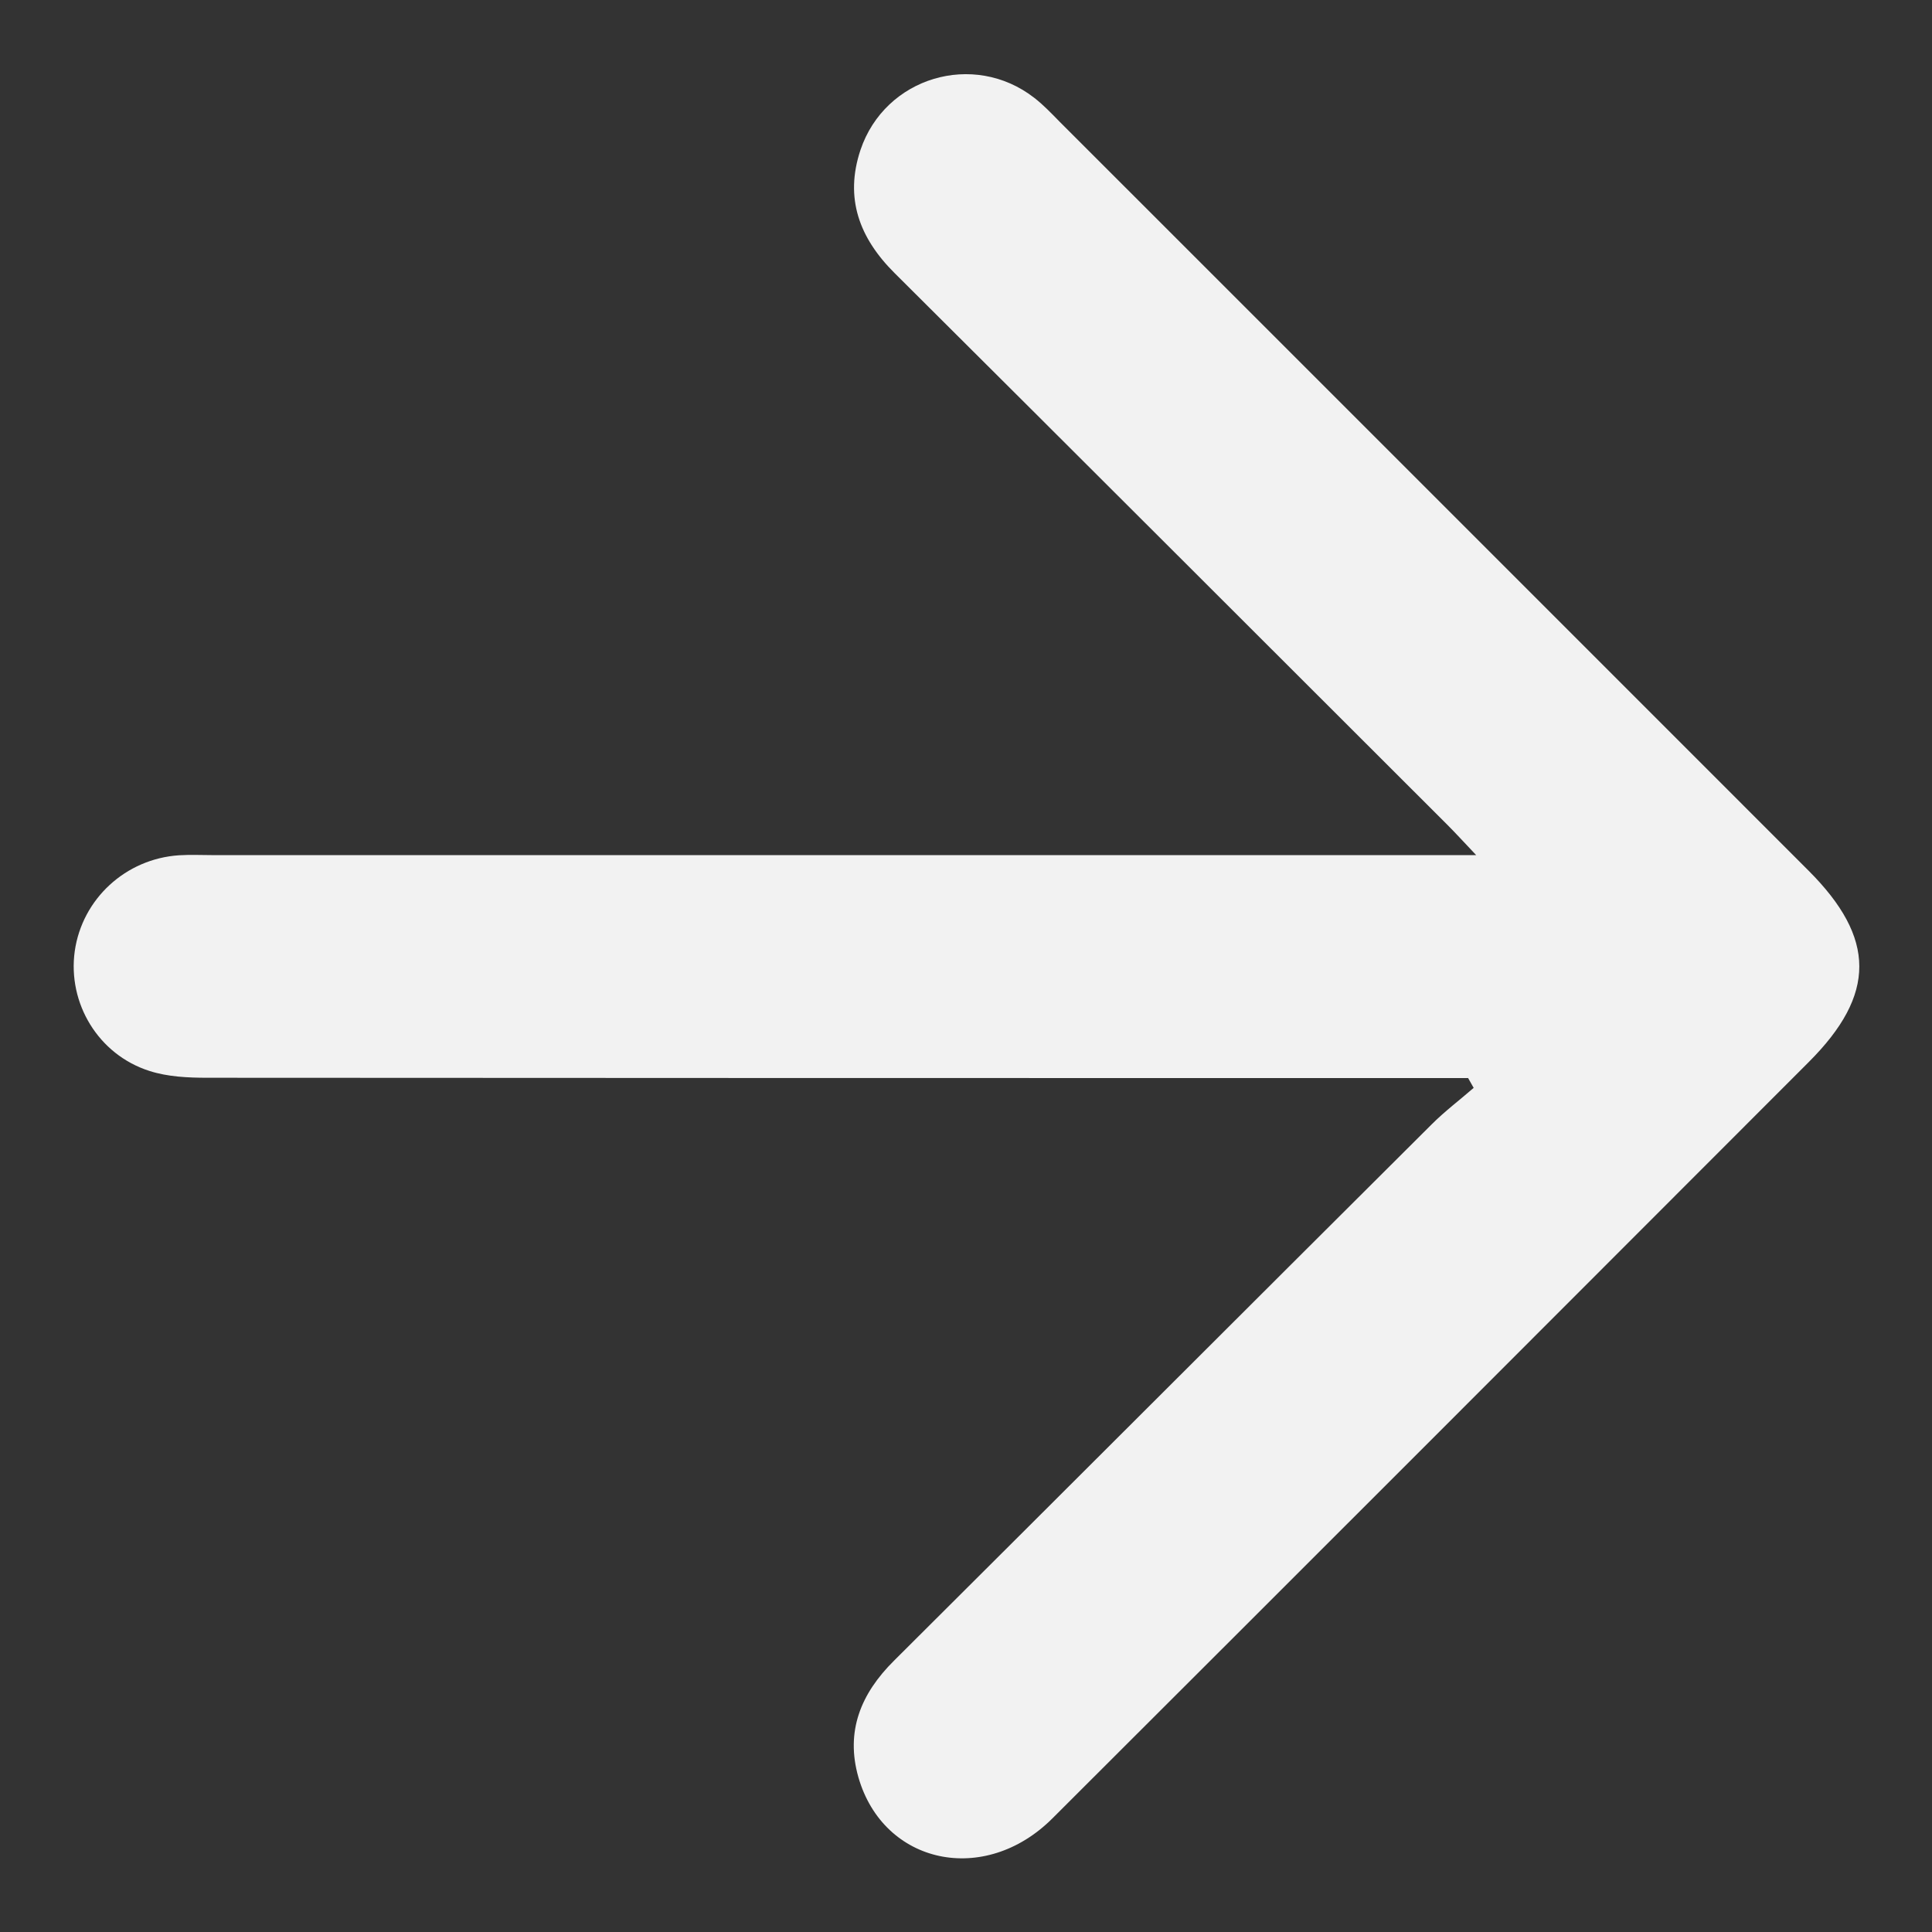 <svg width="13" height="13" viewBox="0 0 13 13" fill="none" xmlns="http://www.w3.org/2000/svg">
<rect x="0" y="0" width="13" height="13" fill="#333333" stroke="none"/>
<path d="M9.877 7.254H9.625C6.882 7.254 4.14 7.254 1.397 7.252C1.266 7.252 1.129 7.246 1.005 7.206C0.661 7.096 0.454 6.75 0.503 6.4C0.553 6.049 0.845 5.779 1.204 5.755C1.282 5.75 1.36 5.754 1.439 5.754C4.166 5.754 6.892 5.754 9.619 5.754H9.933C9.846 5.662 9.792 5.603 9.736 5.547C8.497 4.31 7.26 3.072 6.019 1.837C5.782 1.601 5.682 1.333 5.79 1.009C5.955 0.519 6.551 0.341 6.959 0.658C7.021 0.706 7.075 0.763 7.13 0.819C8.81 2.498 10.489 4.178 12.169 5.858C12.624 6.313 12.625 6.692 12.171 7.146C10.476 8.843 8.78 10.54 7.082 12.235C6.625 12.692 5.945 12.546 5.776 11.959C5.688 11.65 5.792 11.396 6.016 11.174C7.223 9.972 8.427 8.767 9.634 7.565C9.722 7.477 9.822 7.402 9.916 7.32C9.904 7.298 9.891 7.276 9.878 7.253L9.877 7.254Z" fill="#F2F2F2"/>
</svg>
